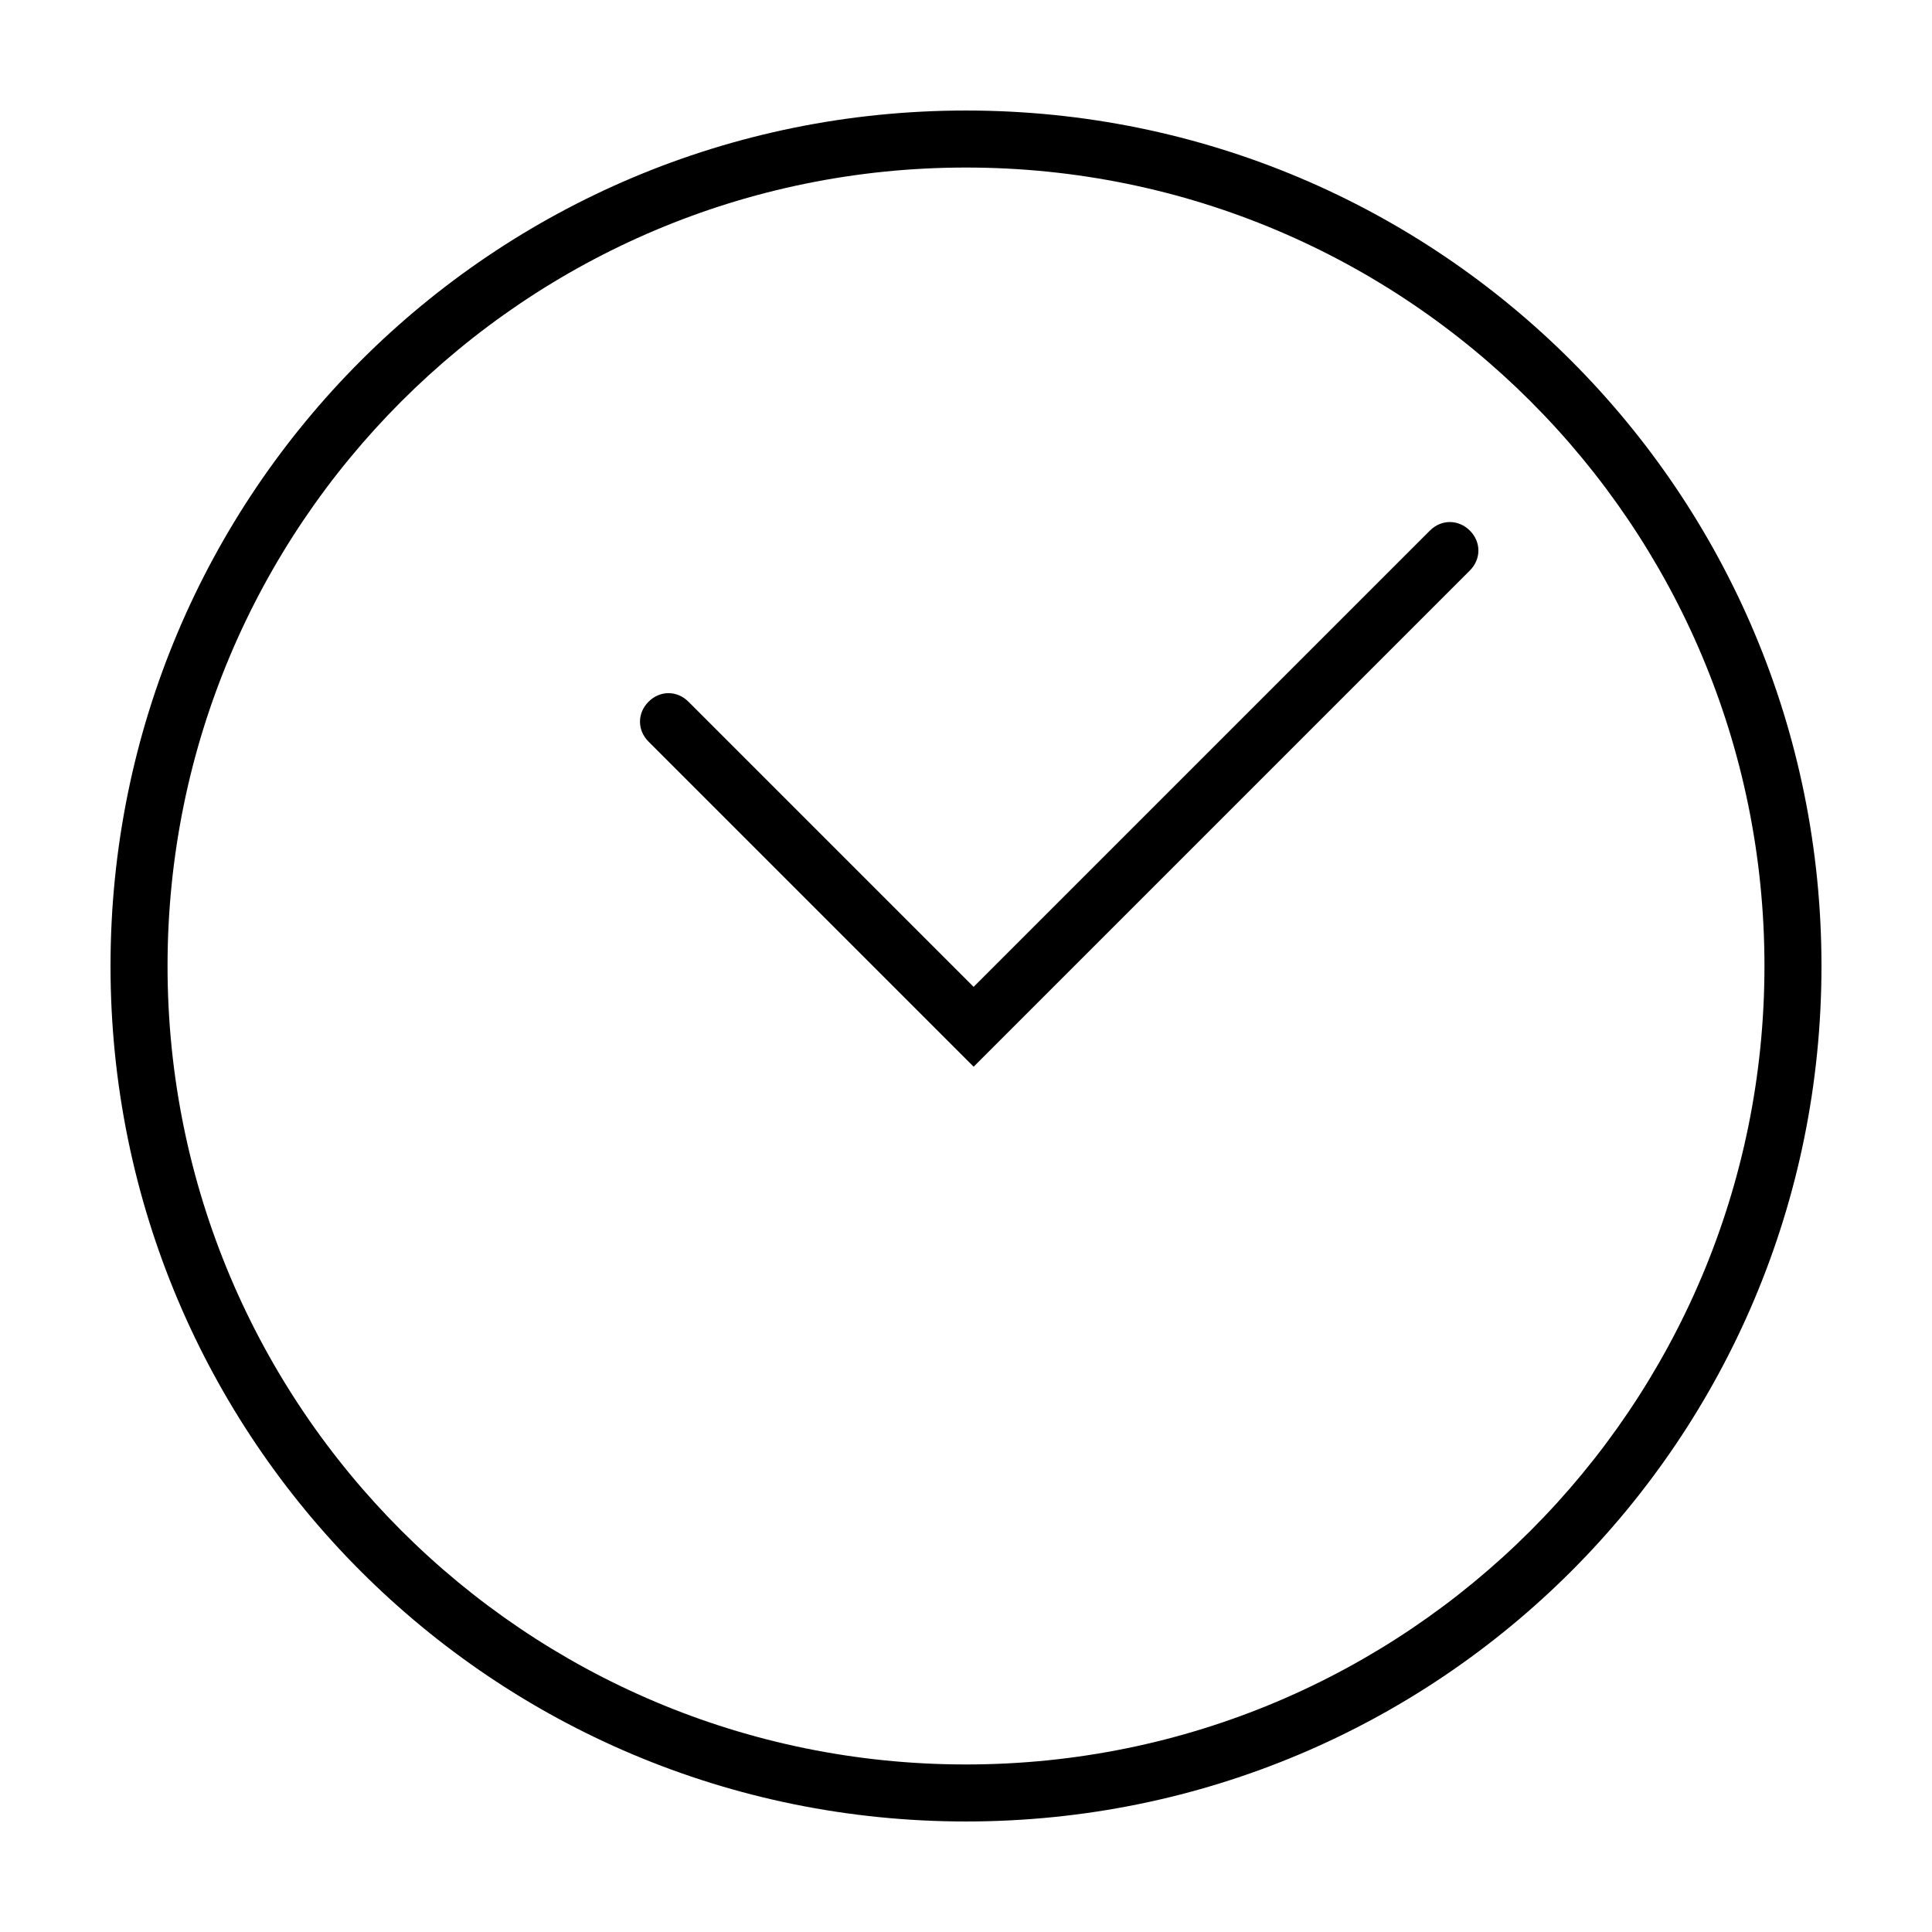 <?xml version="1.0" encoding="UTF-8"?>
<!-- The Best Svg Icon site in the world: iconSvg.co, Visit us! https://iconsvg.co -->
<svg fill="#000000" width="800px" height="800px" version="1.1" viewBox="144 144 512 512" xmlns="http://www.w3.org/2000/svg">
 <g>
  <path d="m400 173.29c-125.45 0-226.71 101.27-226.71 226.71s101.27 226.71 226.71 226.71 226.71-101.27 226.71-226.71c-0.004-125.45-101.27-226.71-226.71-226.71zm0 438.31c-116.89 0-211.6-94.715-211.6-211.6 0-116.89 94.715-211.6 211.6-211.6 116.88 0 211.6 94.715 211.6 211.6-0.004 116.88-94.719 211.6-211.6 211.6z"/>
  <path d="m522.93 284.62-120.91 120.91-75.57-75.57c-3.023-3.023-7.559-3.023-10.578 0-3.023 3.023-3.023 7.559 0 10.578l86.152 86.152 131.5-131.5c3.023-3.023 3.023-7.559 0-10.578-3.031-3.023-7.566-3.023-10.586 0z"/>
 </g>
</svg>